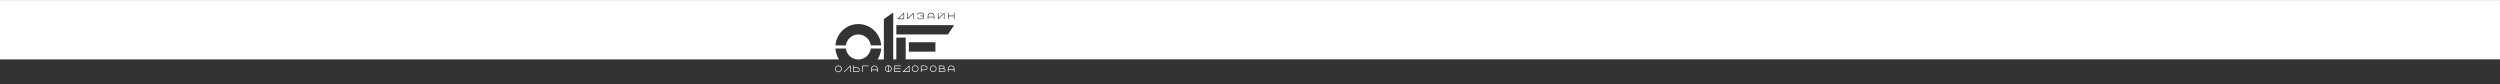 <?xml version="1.0" encoding="UTF-8"?> <!-- Creator: CorelDRAW 2021.5 --> <svg xmlns="http://www.w3.org/2000/svg" xmlns:xlink="http://www.w3.org/1999/xlink" xmlns:xodm="http://www.corel.com/coreldraw/odm/2003" xml:space="preserve" width="12000px" height="405px" style="shape-rendering:geometricPrecision; text-rendering:geometricPrecision; image-rendering:optimizeQuality; fill-rule:evenodd; clip-rule:evenodd" viewBox="0 0 12000 405"><rect x="0" y="0" width="12000" height="405" fill="#333333" stroke="none"/> <defs> <style type="text/css"> <![CDATA[ .str0 {stroke:white;stroke-width:3;stroke-linecap:square;stroke-linejoin:round;stroke-miterlimit:22.926} .fil0 {fill:none} .fil1 {fill:white} ]]> </style> </defs> <g id="Слой_x0020_1">  <path class="fil0 str0" d="M4249.95 329.9l0.02 0.34 0.02 0.62 0.1 0.94 0.15 0.93 0.21 0.92 0.27 0.89 0.34 0.87 0.38 0.85 0.44 0.82 0.49 0.78 0.54 0.76 0.59 0.73 0.64 0.67 0.69 0.65 0.71 0.6 0.77 0.55 0.83 0.51 0 0 0.83 0.45 0.87 0.39 0.89 0.32 0.89 0.27 0.92 0.22 0.92 0.15 0.91 0.09 0.93 0.03 0.94 -0.03 0.91 -0.09 0.92 -0.15 0.92 -0.22 0.89 -0.27 0.89 -0.32 0.87 -0.39 0.83 -0.45 0 0 0.83 -0.51 0.77 -0.55 0.72 -0.6 0.68 -0.65 0.63 -0.67 0.6 -0.73 0.54 -0.76 0.5 -0.78 0.43 -0.82 0.38 -0.85 0.34 -0.87 0.27 -0.89 0.21 -0.92 0.16 -0.93 0.1 -0.94 0.03 -0.96 0 0 0 0 -0.03 -0.96 -0.1 -0.94 -0.16 -0.94 -0.21 -0.9 -0.27 -0.89 -0.34 -0.88 -0.38 -0.85 -0.43 -0.81 -0.5 -0.8 -0.54 -0.75 -0.6 -0.72 -0.63 -0.69 -0.68 -0.63 -0.72 -0.61 -0.77 -0.55 -0.83 -0.5 0 0 -0.83 -0.46 -0.87 -0.39 -0.89 -0.33 -0.89 -0.27 -0.92 -0.21 -0.92 -0.15 -0.91 -0.08 -0.94 -0.04 -0.93 0.04 -0.91 0.08 -0.92 0.15 -0.92 0.21 -0.89 0.27 -0.89 0.34 -0.87 0.38 -0.83 0.46 0 0 -0.81 0.5 -0.79 0.55 -0.71 0.61 -0.69 0.63 -0.64 0.69 -0.59 0.72 -0.54 0.75 -0.49 0.8 -0.44 0.81 -0.38 0.85 -0.34 0.88 -0.27 0.89 -0.21 0.9 -0.15 0.94 -0.1 0.94 -0.04 0.96zm14.35 14.35l0 -28.7"></path> <polyline class="fil0 str0" points="4321.75,344.03 4293.15,344.03 4293.15,316.13 4321.75,316.13 "></polyline> <line class="fil0 str0" x1="4293.64" y1="330.05" x2="4321.75" y2="330.05"></line> <polyline class="fil0 str0" points="4335.72,343.97 4364.07,316.13 4364.12,316.13 4364.12,343.94 "></polyline> <line class="fil0 str0" x1="4335.42" y1="343.97" x2="4364.37" y2="343.97"></line> <polygon class="fil0 str0" points="4378.57,329.83 4378.57,329.83 4378.61,330.79 4378.7,331.74 4378.85,332.67 4379.07,333.58 4379.34,334.48 4379.67,335.34 4380.05,336.19 4380.5,337.01 4380.98,337.8 4381.52,338.55 4382.12,339.28 4382.75,339.96 4383.44,340.6 4384.17,341.2 4384.94,341.75 4385.75,342.26 4385.75,342.26 4386.59,342.71 4387.45,343.1 4388.34,343.43 4389.23,343.7 4390.15,343.91 4391.07,344.06 4391.99,344.15 4392.92,344.18 4393.85,344.15 4394.78,344.06 4395.7,343.91 4396.6,343.71 4397.51,343.44 4398.38,343.1 4399.25,342.71 4400.1,342.26 4400.1,342.26 4400.91,341.75 4401.68,341.2 4402.41,340.6 4403.1,339.96 4403.73,339.28 4404.31,338.55 4404.85,337.8 4405.35,337.01 4405.78,336.19 4406.17,335.34 4406.5,334.48 4406.77,333.58 4406.98,332.67 4407.15,331.74 4407.24,330.79 4407.27,329.83 4407.27,329.83 4407.27,329.83 4407.24,328.87 4407.15,327.93 4406.98,327.01 4406.77,326.09 4406.5,325.2 4406.17,324.32 4405.78,323.47 4405.35,322.66 4404.85,321.87 4404.31,321.11 4403.73,320.4 4403.08,319.71 4402.41,319.07 4401.68,318.46 4400.91,317.91 4400.1,317.41 4400.1,317.41 4399.25,316.95 4398.38,316.57 4397.51,316.24 4396.6,315.97 4395.7,315.76 4394.78,315.62 4393.85,315.52 4392.92,315.49 4391.99,315.52 4391.07,315.62 4390.15,315.76 4389.23,315.97 4388.34,316.24 4387.45,316.57 4386.59,316.95 4385.75,317.41 4385.75,317.41 4384.94,317.91 4384.17,318.46 4383.44,319.07 4382.75,319.71 4382.12,320.4 4381.52,321.11 4380.98,321.87 4380.5,322.66 4380.05,323.47 4379.67,324.32 4379.34,325.2 4379.07,326.09 4378.85,327.01 4378.7,327.93 4378.61,328.87 4378.57,329.83 "></polygon> <polygon class="fil0 str0" points="4464.91,329.68 4464.91,329.68 4464.94,330.64 4465.03,331.59 4465.2,332.52 4465.41,333.44 4465.68,334.33 4466.02,335.19 4466.4,336.04 4466.83,336.86 4467.33,337.65 4467.87,338.4 4468.46,339.12 4469.1,339.81 4469.77,340.46 4470.5,341.05 4471.27,341.6 4472.08,342.12 4472.08,342.12 4472.93,342.56 4473.8,342.95 4474.67,343.28 4475.58,343.55 4476.5,343.76 4477.41,343.91 4478.33,344.01 4479.26,344.03 4480.19,344.01 4481.11,343.91 4482.04,343.76 4482.95,343.55 4483.85,343.28 4484.73,342.95 4485.59,342.56 4486.43,342.12 4486.43,342.12 4487.24,341.6 4488.02,341.05 4488.74,340.46 4489.43,339.81 4490.06,339.13 4490.66,338.4 4491.2,337.65 4491.68,336.86 4492.13,336.04 4492.51,335.19 4492.84,334.33 4493.12,333.44 4493.33,332.52 4493.48,331.59 4493.57,330.64 4493.61,329.68 4493.61,330.07 4493.61,330.07 4493.59,329.13 4493.49,328.18 4493.33,327.25 4493.12,326.34 4492.84,325.44 4492.52,324.57 4492.13,323.72 4491.7,322.91 4491.2,322.11 4490.66,321.35 4490.06,320.64 4489.43,319.95 4488.75,319.31 4488.02,318.71 4487.26,318.15 4486.45,317.65 4486.45,317.65 4485.59,317.21 4484.73,316.82 4483.85,316.48 4482.95,316.21 4482.04,316.01 4481.13,315.86 4480.19,315.76 4479.26,315.74 4478.33,315.76 4477.41,315.86 4476.5,316.01 4475.58,316.21 4474.69,316.48 4473.8,316.82 4472.93,317.21 4472.09,317.65 4472.09,317.65 4471.28,318.15 4470.52,318.71 4469.79,319.31 4469.1,319.95 4468.46,320.64 4467.87,321.35 4467.33,322.11 4466.84,322.91 4466.4,323.72 4466.02,324.57 4465.68,325.44 4465.41,326.34 4465.2,327.25 4465.05,328.18 4464.95,329.13 4464.91,330.07 "></polygon> <polyline class="fil0 str0" points="4421.77,344.11 4421.77,316.28 4436.25,316.28 4436.25,316.28 4439.57,316.49 4442.46,317.1 4444.89,318.05 4446.89,319.26 4448.43,320.72 4449.54,322.33 4450.21,324.05 4450.43,325.84 4450.21,327.63 4449.54,329.36 4448.43,330.97 4446.89,332.42 4444.89,333.64 4442.46,334.58 4439.57,335.19 4436.25,335.41 4421.77,335.31 "></polyline> <polygon class="fil0 str0" points="4522.99,330.07 4522.99,330.07 4523.26,330.07 4523.48,330.09 4523.68,330.09 4523.84,330.09 4523.99,330.09 4524.11,330.09 4524.22,330.09 4524.33,330.09 4524.42,330.09 4524.52,330.09 4524.61,330.07 4524.72,330.07 4524.83,330.07 4524.96,330.07 4525.12,330.07 4525.3,330.07 4525.3,330.07 4526.93,330.11 4528.4,330.24 4529.74,330.41 4530.93,330.67 4531.99,330.98 4532.93,331.34 4533.75,331.76 4534.45,332.22 4535.05,332.72 4535.54,333.26 4535.95,333.83 4536.26,334.41 4536.49,335.02 4536.65,335.65 4536.75,336.28 4536.77,336.92 4536.77,336.92 4536.75,337.62 4536.65,338.31 4536.5,338.97 4536.27,339.61 4535.96,340.23 4535.57,340.81 4535.09,341.35 4534.49,341.86 4533.79,342.32 4532.98,342.72 4532.03,343.09 4530.97,343.39 4529.75,343.63 4528.4,343.82 4526.89,343.93 4525.22,343.97 4508.11,343.97 4508.11,316.13 4523.02,316.13 4523.02,316.13 4524.12,316.17 4525.16,316.29 4526.14,316.48 4527.03,316.74 4527.84,317.06 4528.58,317.45 4529.24,317.88 4529.83,318.36 4530.35,318.88 4530.81,319.44 4531.18,320.02 4531.49,320.64 4531.74,321.26 4531.91,321.91 4532.02,322.55 4532.06,323.22 4532.06,323.22 4532.03,323.85 4531.95,324.5 4531.81,325.12 4531.6,325.73 4531.32,326.32 4530.97,326.89 4530.54,327.43 4530.04,327.93 4529.46,328.39 4528.81,328.81 4528.05,329.17 4527.23,329.48 4526.31,329.74 4525.3,329.93 4524.19,330.03 4522.99,330.07 4508.11,330.07 "></polygon> <polyline class="fil0 str0" points="4579.95,343.56 4579.95,330.07 4579.95,330.07 4579.91,329.13 4579.81,328.18 4579.66,327.25 4579.45,326.34 4579.16,325.44 4578.84,324.57 4578.46,323.72 4578.02,322.91 4577.53,322.11 4576.99,321.35 4576.4,320.64 4575.76,319.95 4575.07,319.31 4574.34,318.71 4573.57,318.15 4572.77,317.65 4572.77,317.65 4571.93,317.21 4571.06,316.82 4570.17,316.48 4569.28,316.21 4568.36,316.01 4567.45,315.86 4566.53,315.76 4565.6,315.74 4564.67,315.76 4563.73,315.86 4562.82,316.01 4561.91,316.21 4561.01,316.48 4560.13,316.82 4559.27,317.21 4558.41,317.65 4558.41,317.65 4557.6,318.15 4556.83,318.71 4556.11,319.31 4555.43,319.95 4554.8,320.64 4554.2,321.35 4553.66,322.11 4553.16,322.91 4552.73,323.72 4552.34,324.57 4552.02,325.44 4551.74,326.34 4551.53,327.25 4551.37,328.18 4551.27,329.13 4551.25,330.07 4551.25,343.56 "></polyline> <line class="fil0 str0" x1="4551.25" y1="334.7" x2="4579.95" y2="334.7"></line> <polyline class="fil0 str0" points="4053.15,344.02 4081.73,316.18 4081.85,316.18 4081.85,344.02 "></polyline> <polygon class="fil0 str0" points="4009.95,330.49 4009.95,330.49 4009.99,331.45 4010.09,332.4 4010.23,333.33 4010.45,334.23 4010.73,335.12 4011.06,336 4011.44,336.85 4011.88,337.66 4012.37,338.46 4012.91,339.21 4013.5,339.93 4014.14,340.62 4014.82,341.25 4015.55,341.86 4016.32,342.41 4017.13,342.91 4017.13,342.91 4017.97,343.37 4018.83,343.76 4019.72,344.09 4020.62,344.36 4021.53,344.57 4022.45,344.72 4023.38,344.8 4024.3,344.84 4025.23,344.8 4026.16,344.72 4027.08,344.57 4027.99,344.36 4028.89,344.09 4029.77,343.76 4030.63,343.37 4031.48,342.91 4031.48,342.91 4032.29,342.41 4033.06,341.86 4033.79,341.25 4034.48,340.62 4035.11,339.93 4035.7,339.21 4036.25,338.46 4036.73,337.66 4037.17,336.85 4037.56,336 4037.88,335.12 4038.15,334.23 4038.37,333.33 4038.53,332.4 4038.62,331.45 4038.65,330.49 4038.65,330.49 4038.65,330.49 4038.62,329.53 4038.53,328.59 4038.37,327.66 4038.15,326.74 4037.88,325.85 4037.56,324.99 4037.17,324.13 4036.73,323.31 4036.24,322.53 4035.7,321.77 4035.11,321.04 4034.47,320.37 4033.79,319.72 4033.06,319.13 4032.29,318.57 4031.48,318.06 4031.48,318.06 4030.63,317.61 4029.77,317.22 4028.89,316.9 4027.99,316.63 4027.08,316.41 4026.16,316.26 4025.23,316.17 4024.3,316.14 4023.38,316.17 4022.45,316.26 4021.53,316.41 4020.62,316.63 4019.72,316.9 4018.83,317.22 4017.97,317.61 4017.13,318.06 4017.13,318.06 4016.32,318.57 4015.55,319.13 4014.82,319.72 4014.14,320.37 4013.5,321.04 4012.91,321.77 4012.37,322.53 4011.88,323.31 4011.44,324.13 4011.06,324.99 4010.73,325.85 4010.45,326.74 4010.23,327.66 4010.09,328.59 4009.99,329.53 4009.95,330.49 "></polygon> <polyline class="fil0 str0" points="4096.35,316.24 4096.35,344.14 4113.75,344.06 4113.75,344.06 4115.13,343.99 4116.41,343.83 4117.61,343.57 4118.72,343.22 4119.75,342.78 4120.66,342.28 4121.51,341.7 4122.26,341.05 4122.92,340.35 4123.49,339.61 4123.97,338.82 4124.36,338 4124.67,337.15 4124.89,336.28 4125.02,335.39 4125.06,334.5 4125.06,334.5 4125.01,333.61 4124.88,332.73 4124.66,331.87 4124.35,331.02 4123.94,330.21 4123.46,329.44 4122.88,328.71 4122.22,328.02 4121.46,327.4 4120.62,326.83 4119.69,326.35 4118.68,325.93 4117.57,325.61 4116.38,325.36 4115.12,325.21 4113.75,325.17 4096.35,325.17 "></polyline> <polyline class="fil0 str0" points="4139.56,344.06 4139.56,316.24 4168.26,316.24 "></polyline> <polyline class="fil0 str0" points="4211.46,344.06 4211.46,330.57 4211.46,330.57 4211.42,329.63 4211.33,328.68 4211.18,327.75 4210.97,326.83 4210.7,325.94 4210.36,325.07 4209.98,324.23 4209.53,323.41 4209.05,322.61 4208.51,321.85 4207.91,321.14 4207.28,320.45 4206.59,319.81 4205.86,319.21 4205.09,318.65 4204.28,318.15 4204.28,318.15 4203.45,317.71 4202.58,317.32 4201.69,316.98 4200.8,316.71 4199.88,316.51 4198.96,316.36 4198.03,316.26 4197.11,316.24 4196.18,316.26 4195.25,316.36 4194.33,316.51 4193.43,316.71 4192.52,316.98 4191.65,317.32 4190.78,317.71 4189.93,318.15 4189.93,318.15 4189.12,318.65 4188.35,319.21 4187.62,319.81 4186.95,320.45 4186.3,321.14 4185.72,321.85 4185.18,322.61 4184.68,323.41 4184.25,324.23 4183.86,325.07 4183.53,325.94 4183.26,326.83 4183.05,327.75 4182.89,328.68 4182.79,329.63 4182.76,330.57 4182.76,344.06 "></polyline> <line class="fil0 str0" x1="4182.76" y1="335.34" x2="4211.46" y2="335.34"></line> <g> <path class="fil1" d="M4309.21 92c-1.81,0 -1.77,-3.02 0,-2.99l0.4 0 27.6 -27.38c0.38,-0.36 0.76,-0.43 1.32,-0.43l-0.06 0c0.17,0 -0.16,0 0,0 0.67,0 1.35,0.47 1.35,1.5 -0.01,9.77 -0.02,17.96 -0.04,27.73 -0.01,0.78 -0.5,1.57 -1.41,1.57 -9.72,0 -19.44,0 -29.16,0zm4.66 -2.99l22.95 -22.77 -0.04 22.77 -22.91 0zm240.28 1.62l0 -12.67 24.3 0c0,4.68 0,7.99 0,12.67 0.02,1.8 2.95,1.96 2.99,0 0,-10.27 0,-17.69 0,-27.96 -0.01,-1.96 -2.97,-1.98 -2.99,0l0 12.3 -24.3 0c0,-4.59 0,-7.68 0,-12.27 -0.02,-2.07 -3.01,-2.02 -3,0 0,9.77 0,18.17 0,27.93 0.02,1.86 2.94,1.89 3,0zm-127.44 -12.64c-3.3,0 -5.35,0 -8.65,0 -1.94,0.03 -2.09,-2.99 0.04,-3l8.58 0 0.63 -0.02 0.59 -0.08 0.55 -0.12 0.53 -0.16 0.5 -0.22 0.48 -0.25 0.43 -0.28 0.4 -0.32 0.34 -0.34 0.31 -0.38 0.28 -0.42 0.24 -0.46 0.18 -0.47 0.13 -0.5 0.09 -0.52 0.02 -0.59 -0.02 -0.58 -0.09 -0.57 -0.14 -0.53 -0.18 -0.51 -0.26 -0.51 -0.27 -0.47 -0.34 -0.44 -0.36 -0.4 -0.4 -0.36 -0.44 -0.33 -0.47 -0.28 -0.51 -0.25 -0.5 -0.19 -0.54 -0.14 -0.57 -0.08 -0.61 -0.03 -15.18 0 -0.77 0.04 -0.64 0.09 -0.58 0.16 -0.54 0.2 -0.49 0.24 -0.45 0.3 -0.4 0.32 -0.35 0.37 -0.32 0.4 -0.28 0.44 -0.24 0.46 -0.2 0.5 -0.15 0.5 -0.13 0.55 -0.06 0.52c-0.01,0.2 -0.02,0.4 -0.02,0.6 -0.01,2.1 -3.03,1.98 -3,0l0.03 -0.78 0 -0.05 0.01 -0.07 0.08 -0.66 0.01 -0.09 0.01 -0.06 0.15 -0.66 0.01 -0.04 0.02 -0.06 0.19 -0.63 0.02 -0.08 0.03 -0.07 0.25 -0.62 0.03 -0.05 0.03 -0.06 0.29 -0.58 0.04 -0.07 0.04 -0.06 0.36 -0.57 0.04 -0.06 0.04 -0.05 0.41 -0.51 0.04 -0.06 0.06 -0.06 0.48 -0.49 0.06 -0.06 0.06 -0.05 0.52 -0.43 0.07 -0.06 0.07 -0.04 0.58 -0.38 0.06 -0.04 0.08 -0.04 0.63 -0.32 0.08 -0.04 0.08 -0.03 0.69 -0.26 0.06 -0.02 0.06 -0.02 0.75 -0.2 0.1 -0.03 0.1 -0.01 0.8 -0.11 0.07 -0.01 0.06 0 0.85 -0.04 0.02 0 0.05 0 15.26 0 0.02 0 0.03 0 0.73 0.02 0.09 0.01 0.08 0.01 0.72 0.11 0.06 0.01 0.08 0.02 0.69 0.17 0.07 0.02 0.08 0.03 0.66 0.24 0.08 0.03 0.07 0.04 0.62 0.31 0.05 0.02 0.05 0.03 0.59 0.35 0.07 0.04 0.07 0.05 0.55 0.42 0.05 0.04 0.05 0.04 0.51 0.46 0.07 0.06 0.05 0.06 0.46 0.51 0.05 0.05 0.03 0.05 0.42 0.55 0.05 0.07 0.04 0.07 0.35 0.6 0.03 0.04 0.02 0.05 0.31 0.62 0.04 0.07 0.03 0.08 0.24 0.66 0.03 0.08 0.02 0.07 0.17 0.69 0.02 0.08 0.01 0.06 0.11 0.72 0.01 0.08 0.01 0.09 0.02 0.73 0.01 0.05 -0.01 0.06 -0.02 0.73 -0.01 0.08 -0.01 0.1 -0.11 0.68 -0.01 0.09 -0.02 0.06 -0.17 0.66 -0.03 0.09 -0.03 0.08 -0.24 0.62 -0.03 0.08 -0.04 0.07 -0.31 0.59 -0.03 0.06 -0.04 0.06 -0.35 0.54 -0.04 0.07 -0.06 0.06 -0.42 0.52 -0.04 0.05 -0.06 0.06 -0.46 0.46 -0.07 0.07 -0.06 0.05 -0.51 0.4 -0.05 0.04 -0.06 0.04 -0.35 0.24 0.42 0.31 0.05 0.03 0.04 0.04 0.52 0.45 0.06 0.05 0.06 0.07 0.46 0.5 0.04 0.04 0.04 0.05 0.42 0.54 0.05 0.07 0.04 0.07 0.35 0.58 0.04 0.05 0.02 0.06 0.31 0.62 0.04 0.08 0.04 0.09 0.22 0.65 0.03 0.06 0.01 0.04 0.19 0.69 0.02 0.08 0.01 0.09 0.11 0.7 0.01 0.09 0.01 0.08 0.02 0.73 0.01 0.06 -0.01 0.05 -0.02 0.75 -0.01 0.08 -0.01 0.09 -0.11 0.7 -0.01 0.09 -0.03 0.09 -0.18 0.67 -0.02 0.04 -0.02 0.06 -0.22 0.65 -0.04 0.09 -0.04 0.09 -0.31 0.61 -0.03 0.05 -0.03 0.04 -0.35 0.58 -0.04 0.07 -0.05 0.07 -0.42 0.54 -0.05 0.06 -0.05 0.05 -0.46 0.49 -0.05 0.05 -0.05 0.05 -0.52 0.45 -0.05 0.05 -0.06 0.04 -0.56 0.39 -0.05 0.04 -0.05 0.03 -0.59 0.35 -0.08 0.04 -0.06 0.03 -0.63 0.29 -0.05 0.02 -0.08 0.03 -0.66 0.23 -0.07 0.02 -0.08 0.02 -0.69 0.16 -0.07 0.02 -0.04 0 -0.72 0.11 -0.08 0.02 -0.09 0 -0.73 0.03 -0.03 0 -0.02 0 -15.26 0 -0.05 0 -0.02 0 -0.85 -0.05 -0.06 0 -0.07 -0.01 -0.8 -0.1 -0.1 -0.02 -0.1 -0.02 -0.75 -0.21 -0.06 -0.01 -0.06 -0.03 -0.69 -0.26 -0.08 -0.02 -0.08 -0.05 -0.63 -0.32 -0.08 -0.04 -0.06 -0.04 -0.58 -0.37 -0.07 -0.05 -0.07 -0.05 -0.52 -0.44 -0.06 -0.05 -0.06 -0.06 -0.48 -0.48 -0.06 -0.06 -0.04 -0.06 -0.41 -0.52 -0.04 -0.05 -0.04 -0.06 -0.36 -0.57 -0.04 -0.06 -0.04 -0.07 -0.29 -0.58 -0.03 -0.05 -0.03 -0.06 -0.25 -0.62 -0.03 -0.07 -0.02 -0.07 -0.19 -0.64 -0.02 -0.06 -0.01 -0.04 -0.15 -0.66 -0.01 -0.06 -0.01 -0.08 -0.08 -0.66 -0.01 -0.07 0 -0.06c-0.01,-0.26 -0.03,-0.52 -0.04,-0.78 0.09,-2.02 2.99,-1.94 3.01,0l0.02 0.61 0.06 0.51 0.13 0.56 0.15 0.5 0.2 0.49 0.24 0.46 0.28 0.45 0.32 0.4 0.35 0.36 0.4 0.33 0.45 0.29 0.49 0.25 0.54 0.2 0.58 0.16 0.64 0.08 0.77 0.04 15.18 0 0.61 -0.02 0.59 -0.09 0.54 -0.13 0.52 -0.18 0.49 -0.23 0.47 -0.27 0.45 -0.32 0.39 -0.34 0.37 -0.39 0.31 -0.4 0.29 -0.47 0.23 -0.47 0.18 -0.5 0.15 -0.55 0.09 -0.52 0.02 -0.6 -0.02 -0.59 -0.09 -0.52 -0.15 -0.57 -0.18 -0.5 -0.24 -0.49 -0.28 -0.45 -0.32 -0.42 -0.36 -0.39 -0.41 -0.35 -0.43 -0.32 -0.49 -0.29 -0.48 -0.23 -0.53 -0.18 -0.53 -0.14 -0.57 -0.08 -0.68 -0.03 0.09 0zm0.05 0l-0.03 0 0.03 0zm-0.03 0l-0.02 0 0.02 0zm29.13 5.34c0,2.46 0,4.91 0,7.37 0,1.75 -2.99,1.71 -3.02,-0.02l0 -13.65 0 -0.03 0.01 -0.03 0.04 -0.95 0 -0.04 0 -0.04 0.1 -0.95 0 -0.03 0.01 -0.05 0.15 -0.94 0.01 -0.06 0.01 -0.04 0.21 -0.92 0.01 -0.04 0.02 -0.05 0.27 -0.89 0.01 -0.06 0.02 -0.05 0.34 -0.87 0.02 -0.05 0.01 -0.03 0.38 -0.84 0.02 -0.04 0.03 -0.06 0.44 -0.82 0.02 -0.03 0.02 -0.04 0.49 -0.79 0.03 -0.05 0.03 -0.04 0.54 -0.76 0.03 -0.04 0.04 -0.05 0.59 -0.71 0.04 -0.05 0.01 -0.01 0.64 -0.69 0.04 -0.04 0.04 -0.04 0.69 -0.64 0.02 -0.02 0.03 -0.02 0.71 -0.61 0.05 -0.04 0.06 -0.04 0.78 -0.55 0.04 -0.03 0.04 -0.02 0.81 -0.5 0.03 -0.02 0.05 -0.03 0.84 -0.45 0.04 -0.02 0.04 -0.02 0.87 -0.39 0.05 -0.03 0.03 -0.01 0.9 -0.33 0.03 -0.02 0.06 -0.02 0.89 -0.27 0.05 -0.01 0.07 -0.02 0.91 -0.2 0.06 -0.01 0.03 -0.01 0.91 -0.14 0.03 -0.01 0.06 0 0.92 -0.1 0.05 -0.01 0.06 0 0.93 -0.02 0.04 0 0.05 0 0.93 0.02 0.07 0.01 0.04 0 0.93 0.09 0.04 0.01 0.05 0.01 0.91 0.14 0.05 0.01 0.04 0.01 0.9 0.2 0.05 0.01 0.06 0.02 0.9 0.27 0.05 0.02 0.06 0.02 0.88 0.34 0.04 0.01 0.04 0.02 0.86 0.39 0.04 0.02 0.04 0.02 0.85 0.44 0.04 0.03 0.05 0.03 0.81 0.5 0.05 0.02 0.04 0.03 0.77 0.56 0.04 0.03 0.04 0.03 0.73 0.61 0.04 0.03 0.03 0.03 0.68 0.64 0.03 0.03 0.04 0.04 0.63 0.69 0.02 0.02 0.04 0.04 0.59 0.71 0.04 0.05 0.03 0.04 0.54 0.76 0.02 0.03 0.03 0.04 0.5 0.8 0.03 0.05 0.02 0.05 0.44 0.82 0.01 0.02 0.02 0.04 0.39 0.84 0.03 0.06 0.02 0.06 0.32 0.87 0.01 0.03 0.02 0.06 0.27 0.89 0.01 0.04 0.01 0.05 0.22 0.92 0.01 0.04 0.01 0.04 0.16 0.94 0.01 0.06 0 0.04 0.1 0.95 0 0.04 0 0.06 0.03 0.95 0 0.04 0 0c0,4.55 0,9.1 0,13.65 -0.05,1.7 -2.97,1.73 -3,0l0 -7.38 -25.7 0.03 0.02 0zm25.68 -3.03l0 -3.27 -0.02 -0.83 -0.08 -0.86 -0.15 -0.83 -0.19 -0.83 -0.24 -0.79 -0.3 -0.8 -0.34 -0.73 -0.4 -0.75 -0.44 -0.71 -0.49 -0.68 -0.52 -0.63 -0.57 -0.62 -0.62 -0.58 -0.64 -0.54 -0.69 -0.49 -0.71 -0.45 -0.78 -0.4 -0.78 -0.35 -0.78 -0.3 -0.79 -0.24 -0.82 -0.18 -0.83 -0.14 -0.85 -0.08 -0.82 -0.03 -0.83 0.03 -0.81 0.08 -0.86 0.14 -0.8 0.18 -0.78 0.23 -0.82 0.31 -0.77 0.35 -0.74 0.4 -0.74 0.45 -0.69 0.49 -0.63 0.54 -0.63 0.58 -0.59 0.63 -0.51 0.62 -0.48 0.68 -0.44 0.71 -0.4 0.74 -0.34 0.76 -0.3 0.78 -0.24 0.78 -0.19 0.84 -0.13 0.82 -0.09 0.87 -0.04 0.87 0 3.23 25.7 0zm38.26 -19.1c2.21,0 2.21,2.98 0,2.99 -1.35,0 -2.7,0 -4.05,0 -2.13,0.03 -2.24,-2.99 0,-2.99 1.35,0 2.7,0 4.05,0zm10.79 29.5c0,1.65 3.03,1.78 3,0l0 -27.99c0.02,-0.79 -0.21,-1.14 -0.85,-1.42 -0.52,-0.19 -1.31,-0.09 -1.7,0.34l-26.06 25.4c0,-8.61 0,-15.74 0,-24.35 -0.01,-1.94 -2.91,-2.02 -3,0 0,9.8 0,18.11 0,27.91 0.02,1.55 1.77,1.72 2.55,1.07l26.06 -25.4c0,8.58 0,15.86 0,24.44zm-147.41 0c0,1.65 3.03,1.78 3,0l0 -27.99c0.02,-0.79 -0.21,-1.14 -0.85,-1.42 -0.51,-0.19 -1.3,-0.09 -1.69,0.34l-26.06 25.4c0,-8.61 0,-15.74 0,-24.35 -0.01,-1.94 -2.92,-2.02 -3,0 0,9.8 0,18.11 0,27.91 0.01,1.55 1.76,1.72 2.54,1.07l26.06 -25.4c0,8.58 0,15.86 0,24.44zm-80.74 194.31l-14.98 0 0 -7.53 0 -12.91 0 -13.7 0 -14.38 0 -14.9 0 -15.32 0 -15.57 0 -15.73 0 -15.71 0 -15.58 0 -15.32 0 -14.91 0 -14.37 0 -13.71 0 -12.9 0 -11.96 0 0 -45 30.78 0 193.72 -30.02 0 1.78 -2.87 1.69 -2.93 1.62 -2.99 1.51 -3.03 1.43 -3.1 1.34 -3.14 1.24 -3.2 1.15 -3.24 1.05 -3.3 0.94 -3.33 0.85 -3.39 0.75 -3.41 0.64 -3.47 0.53 -3.5 0.43 -3.55 0.31 -3.56 0 0 -0.89 0 -1.81 0 -2.56 0 -3.23 0 -3.74 0 -4.13 0 -4.37 0 -4.51 0 -4.51 0 -4.36 0 -4.1 0 -3.72 0 -3.18 0 -2.53 0 -1.74 0 -0.82 0 0 0 -0.95 5.45 -1.43 5.29 -1.88 5.08 -2.32 4.84 -2.72 4.61 -3.11 4.33 -3.48 4.02 -3.81 3.72 -4.13 3.35 -4.41 2.99 -4.69 2.59 -4.93 2.18 -5.15 1.73 -5.35 1.26 -5.52 0.79 -5.66 0.27 0 0 -5.67 -0.27 -5.52 -0.79 -5.35 -1.25 -5.14 -1.73 -4.93 -2.17 -4.69 -2.59 -4.42 -2.99 -4.12 -3.35 -3.82 -3.7 -3.47 -4.02 -3.12 -4.33 -2.72 -4.59 -2.31 -4.85 -1.88 -5.07 -1.43 -5.3 -0.94 -5.45 0 0 -1.89 0 -2.45 0 -2.91 0 -3.31 -0.01 -3.6 0 -3.82 0 -3.97 0 -4.03 -0.02 -3.99 0 -3.89 0 -3.69 0 -3.42 0 -3.06 0 -2.62 0.02 -2.09 0 -1.48 0.01 0 0 0.31 3.56 0.4 3.53 0.53 3.49 0.62 3.46 0.74 3.42 0.85 3.38 0.95 3.34 1.04 3.29 1.15 3.24 1.25 3.2 1.34 3.15 1.43 3.1 1.54 3.04 1.62 3 1.7 2.93 1.78 2.85 -4027.46 -0.02 0 -284.5 12000 -0.01 0 284.5 -7652.56 0.01 0 -104.5 -45 0 0 104.5zm60.01 -82.02l127.49 0 0 45 -127.49 0 0 0 0 -3.44 0 -3.04 0 -2.68 0 -2.42 0 -2.2 0 -2.08 0 -2.02 0 -2.03 0 -2.1 0 -2.27 0 -2.49 0 -2.78 0 -3.13 0 -3.58 0 -4.09 0 -4.65zm-60.01 -82.49l0 45.01 247.5 0 30.01 -45.01 0 0 -12.44 0 -14.4 0 -16.08 0 -17.48 0 -18.61 0 -19.45 0 -20.01 0 -20.29 0 -20.29 0 -20 0 -19.46 0 -18.6 0 -17.48 0 -16.08 0 -14.41 0 -12.43 0zm-72.74 97.5l0 0 -1.28 -10.6 -2.25 -10.23 -3.16 -9.88 -4.04 -9.45 -4.86 -8.98 -5.63 -8.45 -6.36 -7.87 -7.03 -7.25 -7.67 -6.59 -8.26 -5.86 -8.8 -5.09 -9.29 -4.28 -9.73 -3.41 -10.13 -2.5 -10.47 -1.53 -10.78 -0.52 0 0 -10.8 0.52 -10.49 1.53 -10.14 2.5 -9.74 3.41 -9.32 4.28 -8.81 5.09 -8.28 5.86 -7.69 6.59 -7.05 7.25 -6.37 7.88 -5.63 8.44 -4.85 8.98 -4.01 9.45 -3.14 9.88 -2.2 10.24 -1.23 10.59 0 0 1.56 0.02 2.2 0.02 2.74 0.01 3.2 0.01 3.57 0 3.83 0 4.02 -0.01 4.11 0 4.09 -0.01 4.01 -0.02 3.82 -0.01 3.54 -0.01 3.16 -0.02 2.71 -0.01 2.14 0 1.52 -0.01 0 0 0.94 -5.46 1.42 -5.29 1.88 -5.06 2.32 -4.86 2.72 -4.59 3.11 -4.32 3.47 -4.04 3.82 -3.7 4.12 -3.34 4.43 -2.99 4.68 -2.59 4.93 -2.17 5.15 -1.73 5.35 -1.27 5.52 -0.78 5.67 -0.26 0 0 5.67 0.26 5.52 0.78 5.35 1.27 5.14 1.73 4.94 2.17 4.69 2.59 4.41 2.99 4.13 3.36 3.82 3.7 3.47 4.02 3.11 4.33 2.73 4.61 2.3 4.84 1.89 5.08 1.42 5.29 0.95 5.47 0 0 0.97 0 1.82 0 2.55 0 3.16 0 3.65 0 4.01 0 4.25 0 4.39 0 4.4 0 4.29 0 4.05 0 3.71 0 3.24 0 2.65 0 1.94 0 1.12 0z"></path> </g> </g> </svg> 